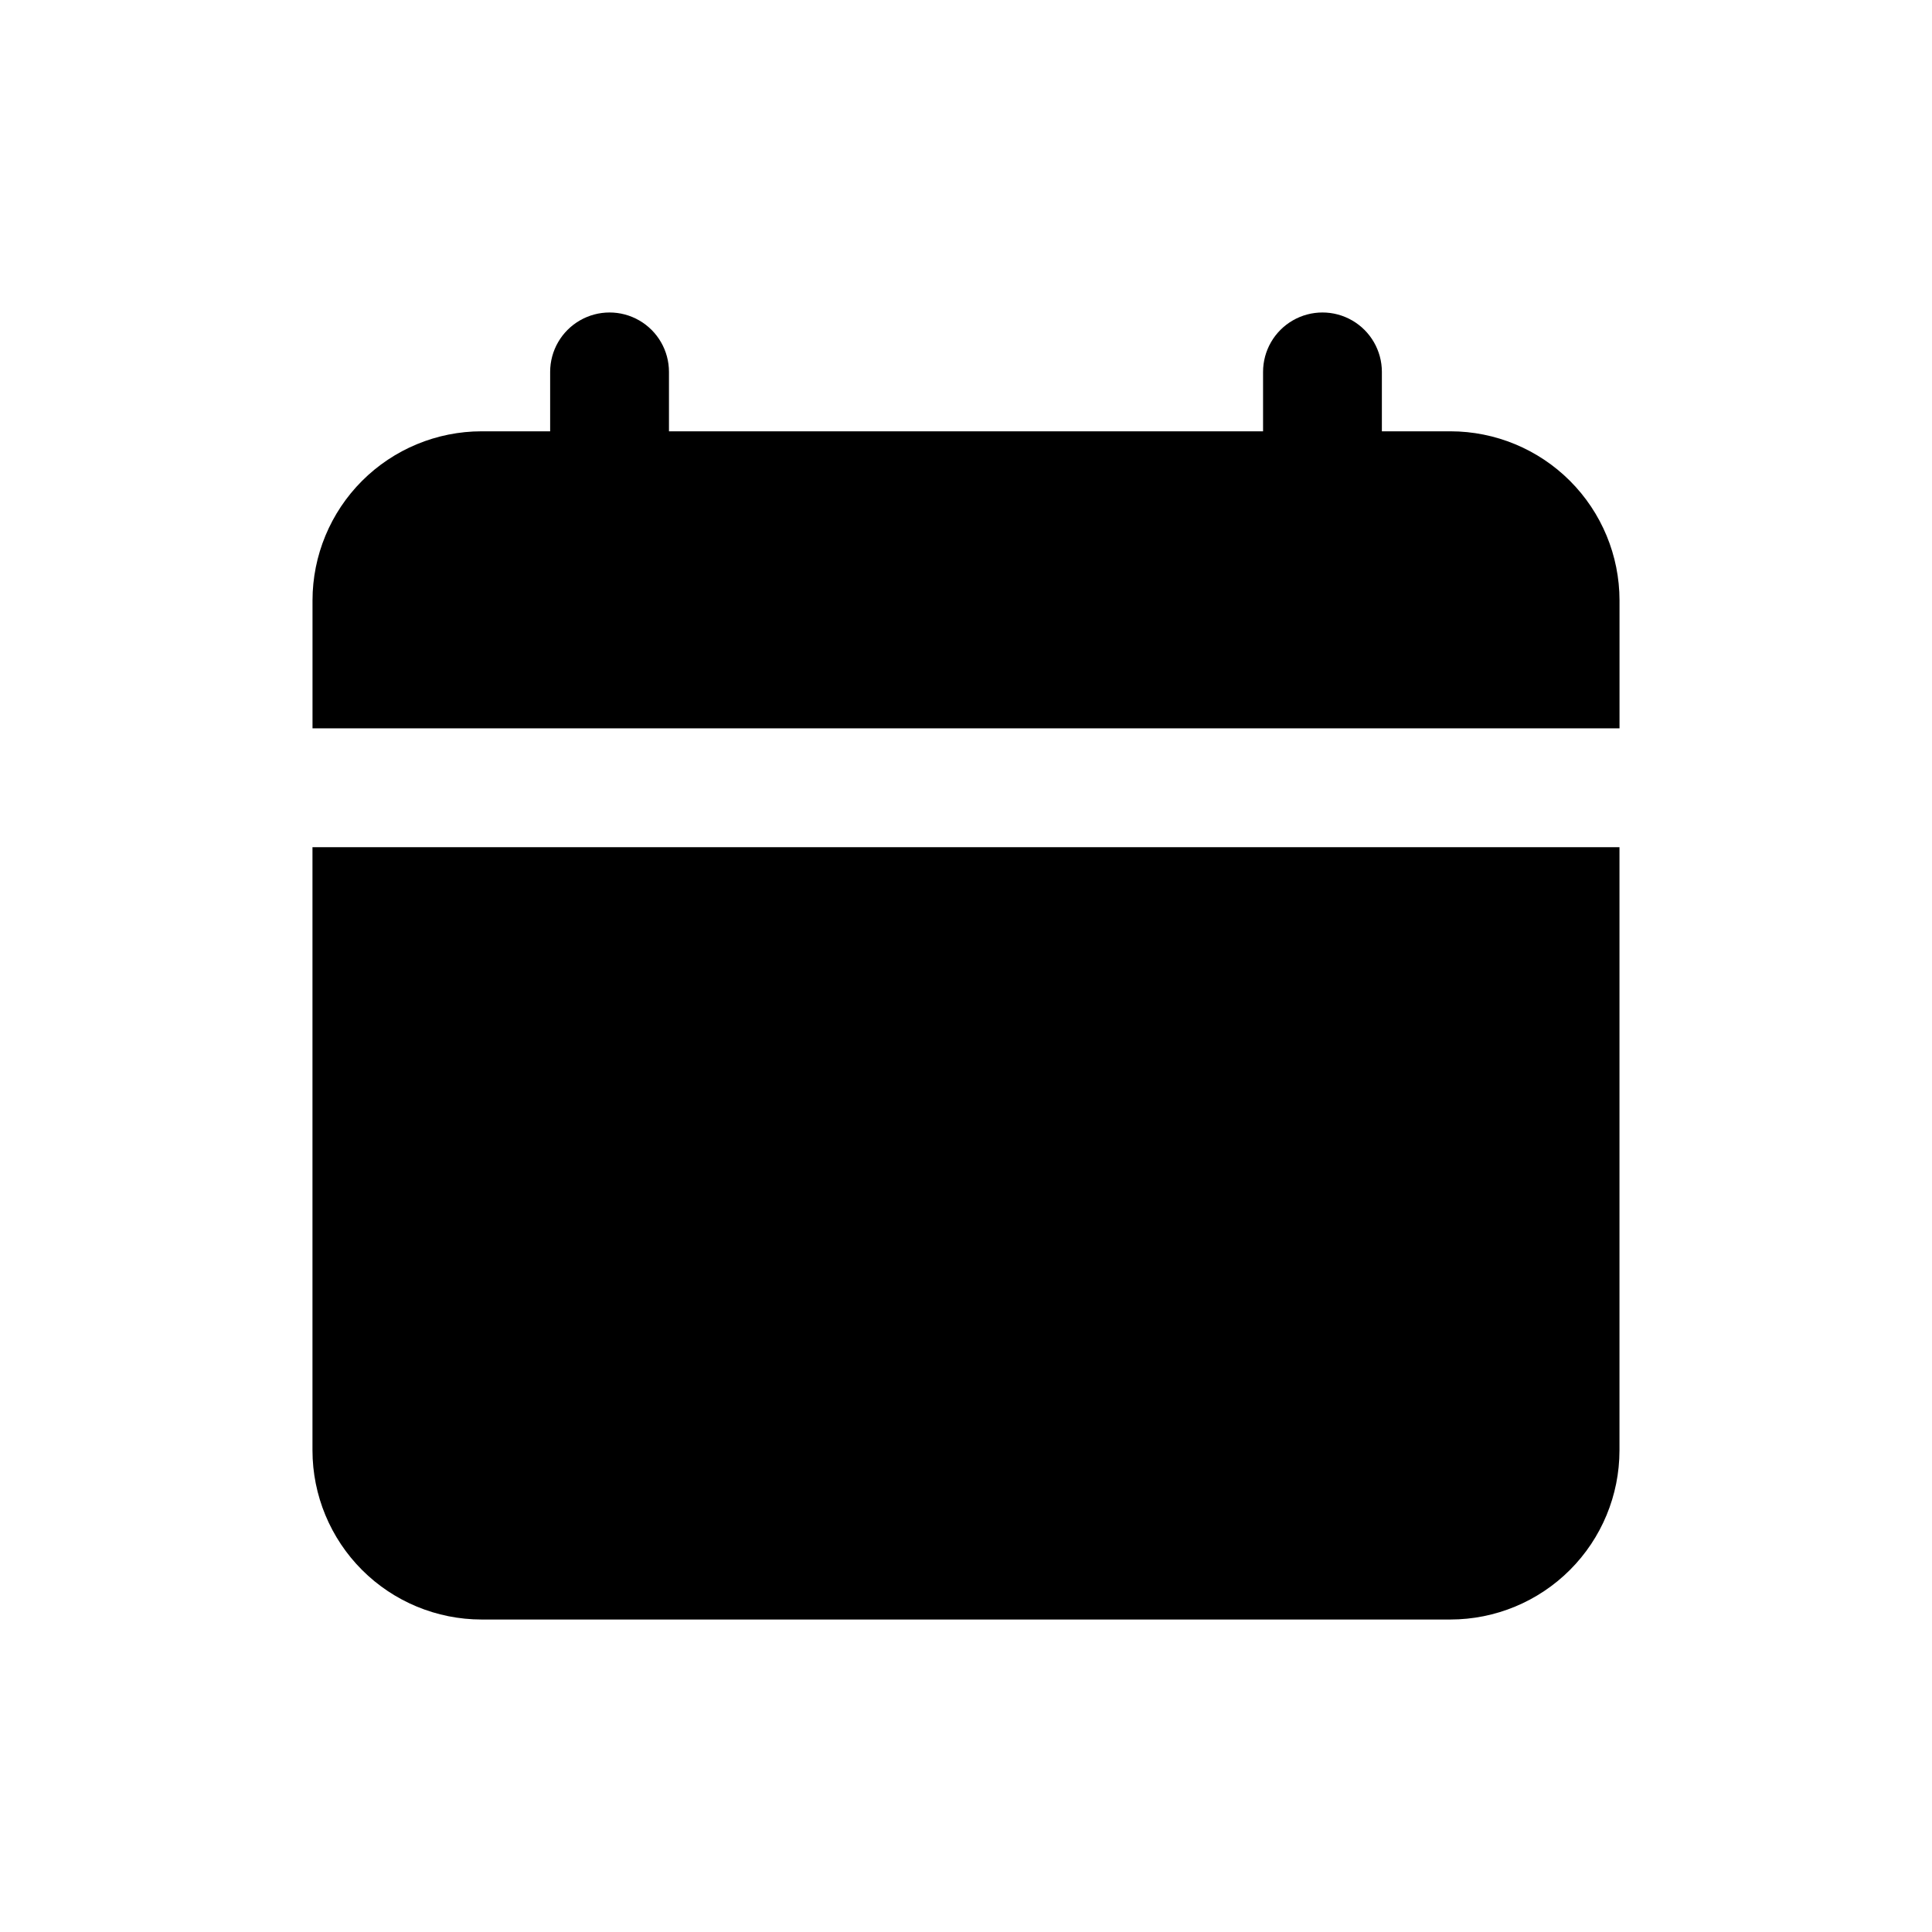 <?xml version="1.0" encoding="UTF-8"?>
<!-- Uploaded to: ICON Repo, www.iconrepo.com, Generator: ICON Repo Mixer Tools -->
<svg fill="#000000" width="800px" height="800px" version="1.1" viewBox="144 144 512 512" xmlns="http://www.w3.org/2000/svg">
 <g>
  <path d="m528.38 258.3h-18.168v-15.742c0-5.625-3-10.824-7.871-13.637-4.871-2.812-10.875-2.812-15.746 0s-7.871 8.012-7.871 13.637v15.742h-157.44v-15.742c0-5.625-3-10.824-7.871-13.637s-10.871-2.812-15.742 0c-4.875 2.812-7.875 8.012-7.875 13.637v15.742h-18.168c-11.879 0.008-23.273 4.734-31.676 13.133-8.398 8.402-13.121 19.793-13.133 31.676v33.914h346.37v-33.914c-0.008-11.883-4.731-23.273-13.133-31.676-8.402-8.398-19.793-13.125-31.676-13.133z"/>
  <path d="m226.81 528.38c0.012 11.883 4.734 23.273 13.133 31.676 8.402 8.402 19.797 13.125 31.676 13.133h256.75c11.883-0.008 23.273-4.731 31.676-13.133 8.402-8.402 13.125-19.793 13.133-31.676v-159.86h-346.37z"/>
 </g>
</svg>